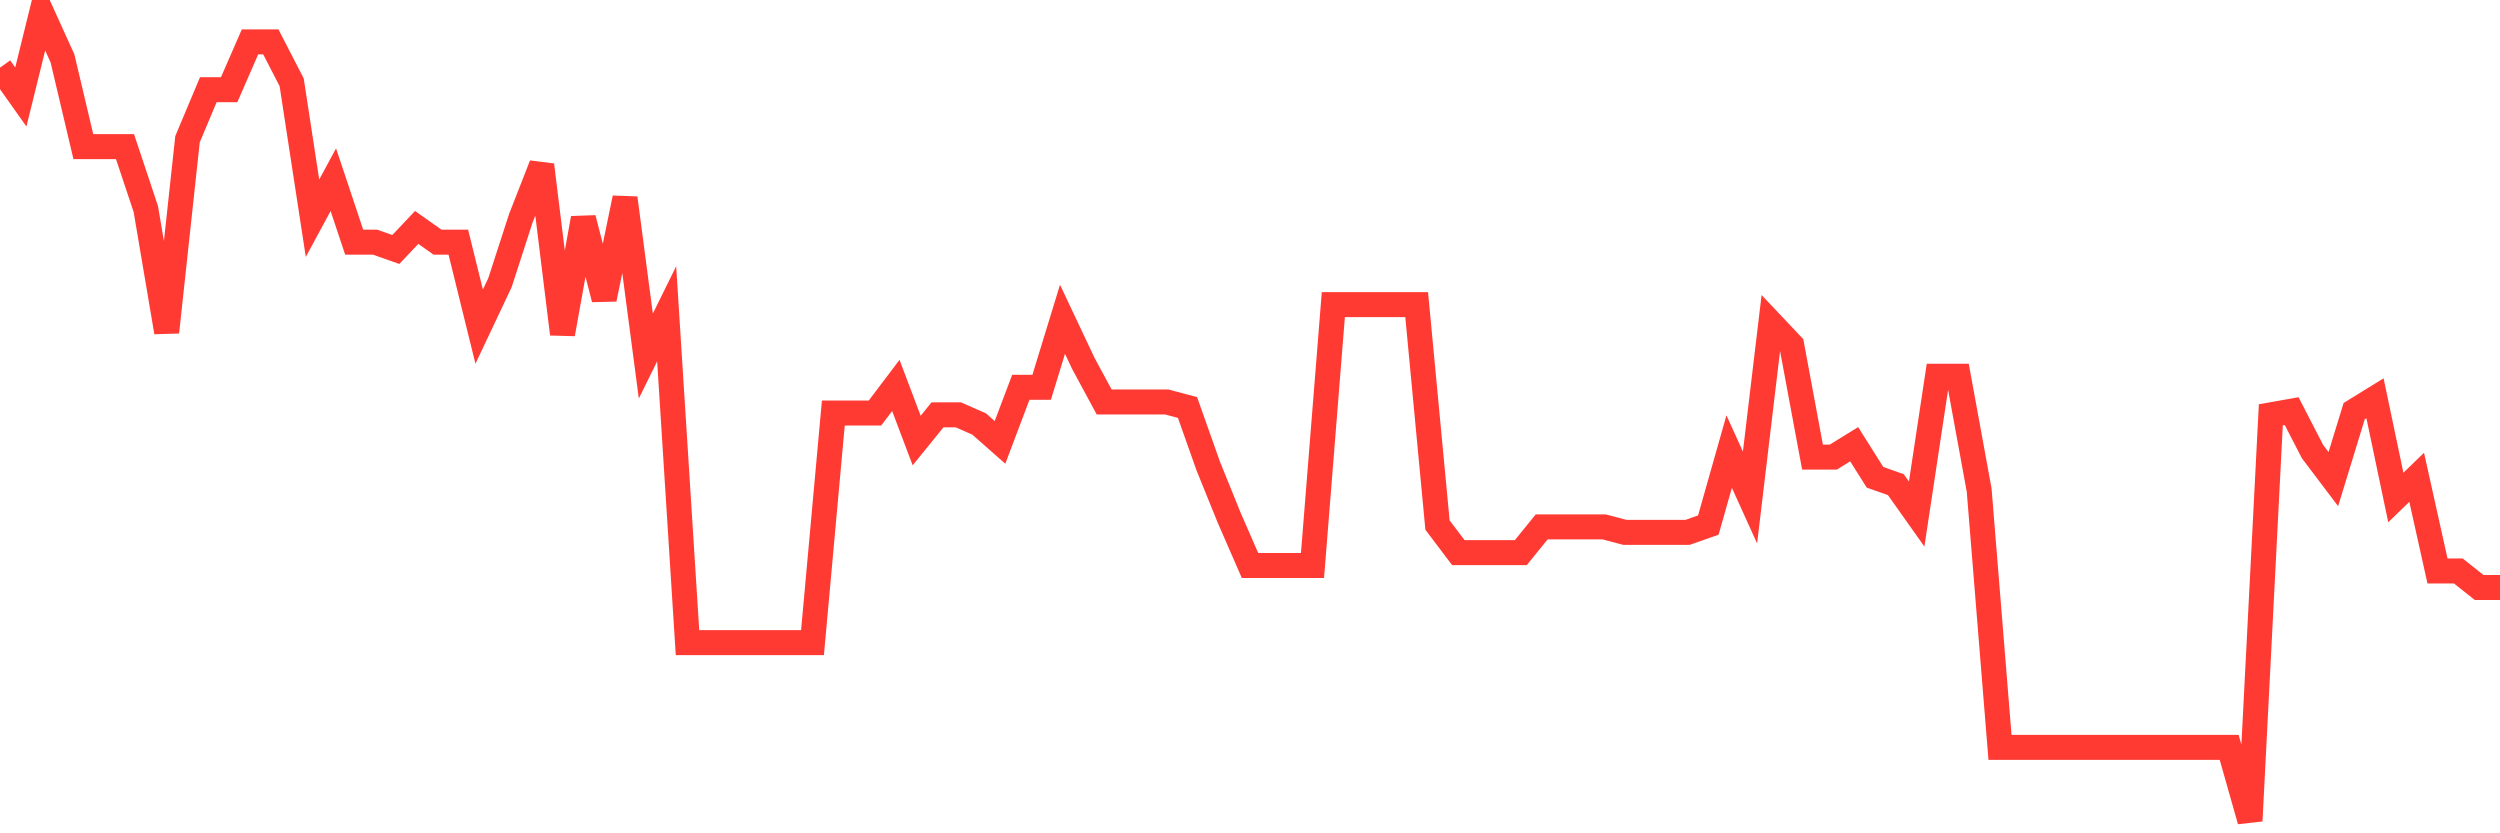 <svg
  xmlns="http://www.w3.org/2000/svg"
  xmlns:xlink="http://www.w3.org/1999/xlink"
  width="120"
  height="40"
  viewBox="0 0 120 40"
  preserveAspectRatio="none"
>
  <polyline
    points="0,3.245 1,4.656 2,0.6 3,2.805 4,7.037 5,7.037 6,7.037 7,10.035 8,15.944 9,6.685 10,4.304 11,4.304 12,2.011 13,2.011 14,3.951 15,10.476 16,8.625 17,11.623 18,11.623 19,11.975 20,10.917 21,11.623 22,11.623 23,15.679 24,13.563 25,10.476 26,7.919 27,16.032 28,10.476 29,14.356 30,9.506 31,17.09 32,15.062 33,30.846 34,30.846 35,30.846 36,30.846 37,30.846 38,30.846 39,30.846 40,19.824 41,19.824 42,19.824 43,18.501 44,21.146 45,19.912 46,19.912 47,20.353 48,21.235 49,18.589 50,18.589 51,15.326 52,17.443 53,19.295 54,19.295 55,19.295 56,19.295 57,19.559 58,22.381 59,24.85 60,27.143 61,27.143 62,27.143 63,27.143 64,14.621 65,14.621 66,14.621 67,14.621 68,14.621 69,25.203 70,26.525 71,26.525 72,26.525 73,26.525 74,25.291 75,25.291 76,25.291 77,25.291 78,25.555 79,25.555 80,25.555 81,25.555 82,25.203 83,21.675 84,23.88 85,15.503 86,16.561 87,21.94 88,21.94 89,21.323 90,22.91 91,23.263 92,24.674 93,18.06 94,18.06 95,23.527 96,35.873 97,35.873 98,35.873 99,35.873 100,35.873 101,35.873 102,35.873 103,35.873 104,35.873 105,35.873 106,35.873 107,35.873 108,39.4 109,19.912 110,19.735 111,21.675 112,22.998 113,19.735 114,19.118 115,23.88 116,22.91 117,27.407 118,27.407 119,28.201 120,28.201"
    fill="none"
    stroke="#ff3a33"
    stroke-width="1.2"
  >
  </polyline>
</svg>